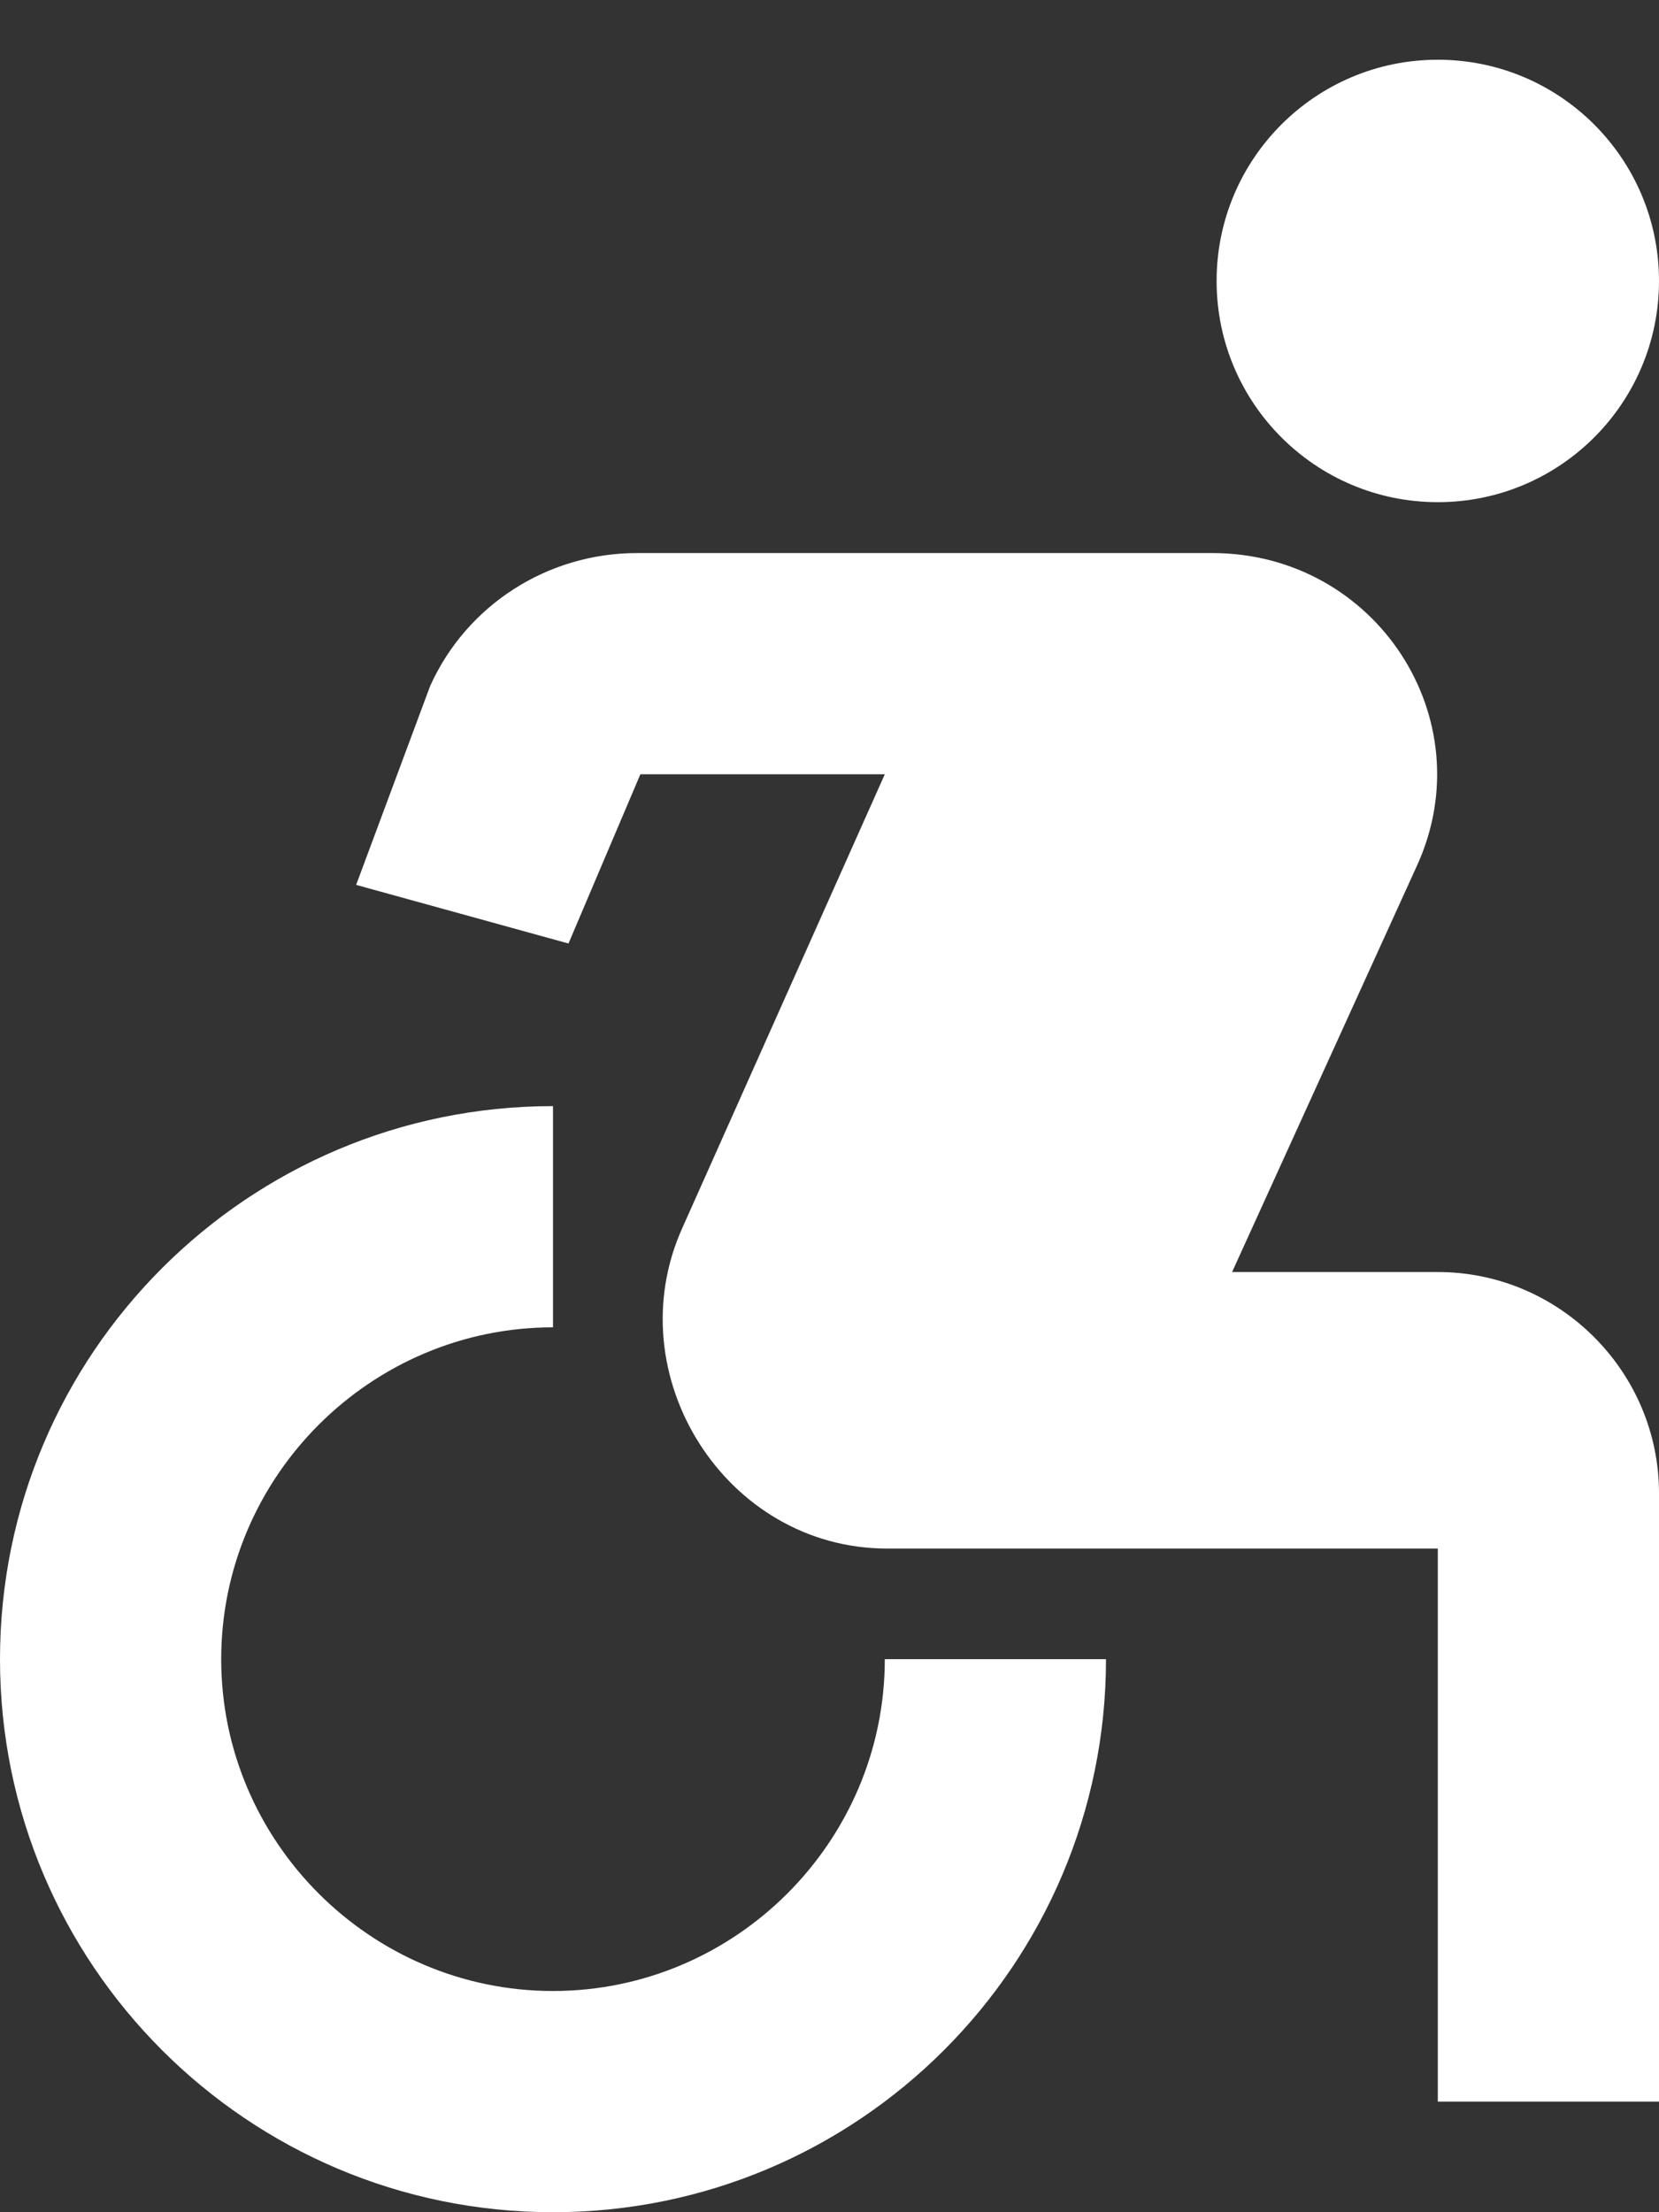 <svg xmlns="http://www.w3.org/2000/svg" width="15" height="20" viewBox="0 0 15 20">
    <rect x="0" y="0" width="15" height="20" fill="#333333" stroke="none"/>
    <g fill="none" fill-rule="evenodd" transform="translate(-4 -2)">
        <circle cx="17" cy="4.54" r="2" fill="#FFF" fill-rule="nonzero"/>
        <path fill="#FFF" fill-rule="nonzero" d="M14 17h-2c0 1.65-1.35 3-3 3s-3-1.35-3-3 1.35-3 3-3v-2c-2.76 0-5 2.24-5 5s2.24 5 5 5 5-2.24 5-5zm3-3.5h-1.86l1.67-3.67C17.42 8.5 16.44 7 14.96 7h-5.2c-.81 0-1.54.47-1.87 1.2L7.22 10l1.92.53L9.79 9H12l-1.83 4.1c-.6 1.33.39 2.9 1.85 2.9H17v5h2v-5.5c0-1.1-.9-2-2-2z"/>
        <path d="M0 0L24 0 24 24 0 24z"/>
    </g>
</svg>
